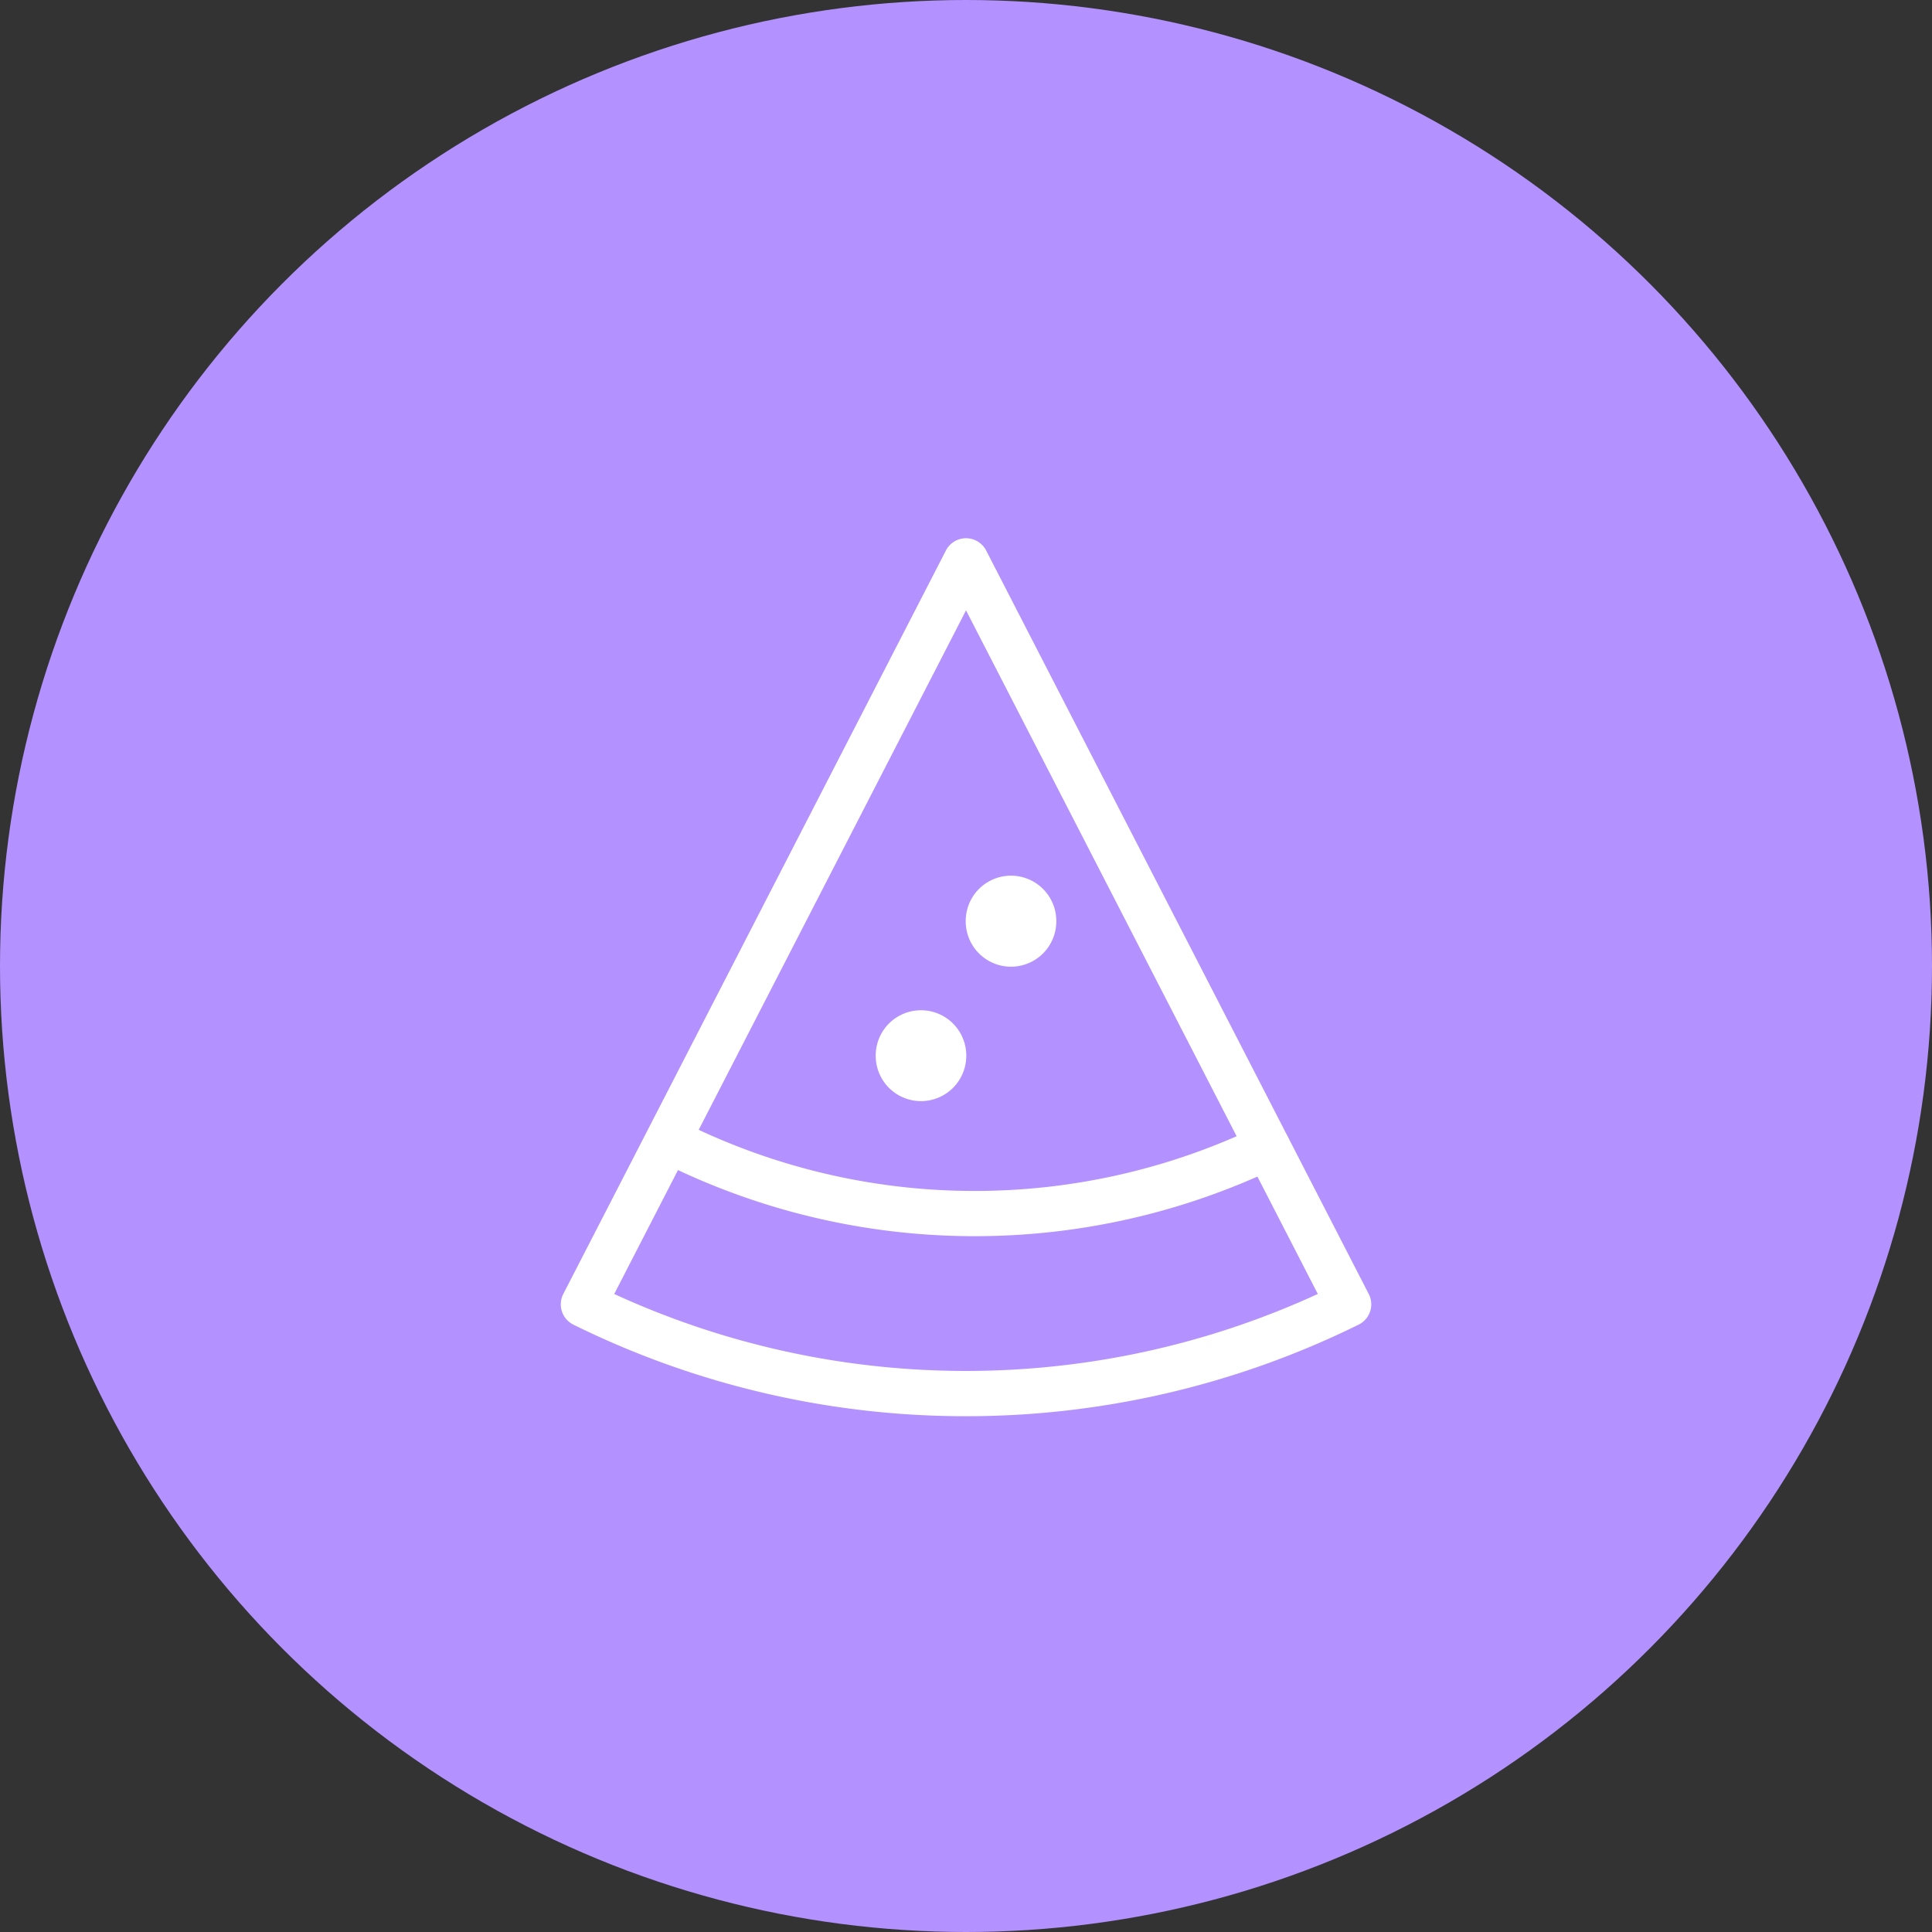<svg xmlns="http://www.w3.org/2000/svg" width="64" height="64" viewBox="0 0 64 64">
  <rect x="0" y="0" width="64" height="64" fill="#333333" stroke="none"/>
  <g id="Group_17354" data-name="Group 17354" transform="translate(-108 -2146)">
    <circle id="cream" cx="32" cy="32" r="32" transform="translate(108 2146)" fill="#b391ff"/>
    <g id="Restaurant" transform="translate(122.108 2160.107)">
      <path id="Path_24699" data-name="Path 24699" d="M0,0H35.785V35.785H0Z" fill="none"/>
      <path id="Path_24700" data-name="Path 24700" d="M16.215,31.334h-.042A29.318,29.318,0,0,1,3.166,28.3a.75.75,0,0,1-.333-1.015L15.507,2.657a.75.75,0,0,1,1.334,0L29.514,27.284A.75.75,0,0,1,29.18,28.3,29.37,29.37,0,0,1,16.215,31.334ZM4.52,27.285a27.865,27.865,0,0,0,11.654,2.549h.041a27.875,27.875,0,0,0,11.612-2.55L16.174,4.639Z" transform="translate(1.719 1.473)" fill="#fff"/>
      <path id="Path_24701" data-name="Path 24701" d="M15.508,19.052A23.128,23.128,0,0,1,5.039,16.534.75.75,0,0,1,5.721,15.2a21.626,21.626,0,0,0,9.819,2.354,21.66,21.66,0,0,0,9.37-2.131.75.75,0,1,1,.651,1.352A23.167,23.167,0,0,1,15.54,19.052Z" transform="translate(2.642 7.791)" fill="#fff"/>
      <path id="Path_24702" data-name="Path 24702" d="M13,12.515a1.5,1.5,0,0,1-1.5-1.5V11a1.5,1.5,0,0,1,3,0v.015A1.5,1.5,0,0,1,13,12.515Z" transform="translate(6.383 5.401)" fill="#fff"/>
      <path id="Path_24703" data-name="Path 24703" d="M11,15.5A1.5,1.5,0,0,1,9.5,14V13.99a1.5,1.5,0,0,1,3,0V14A1.5,1.5,0,0,1,11,15.5Z" transform="translate(5.401 6.869)" fill="#fff"/>
    </g>
  </g>
</svg>
